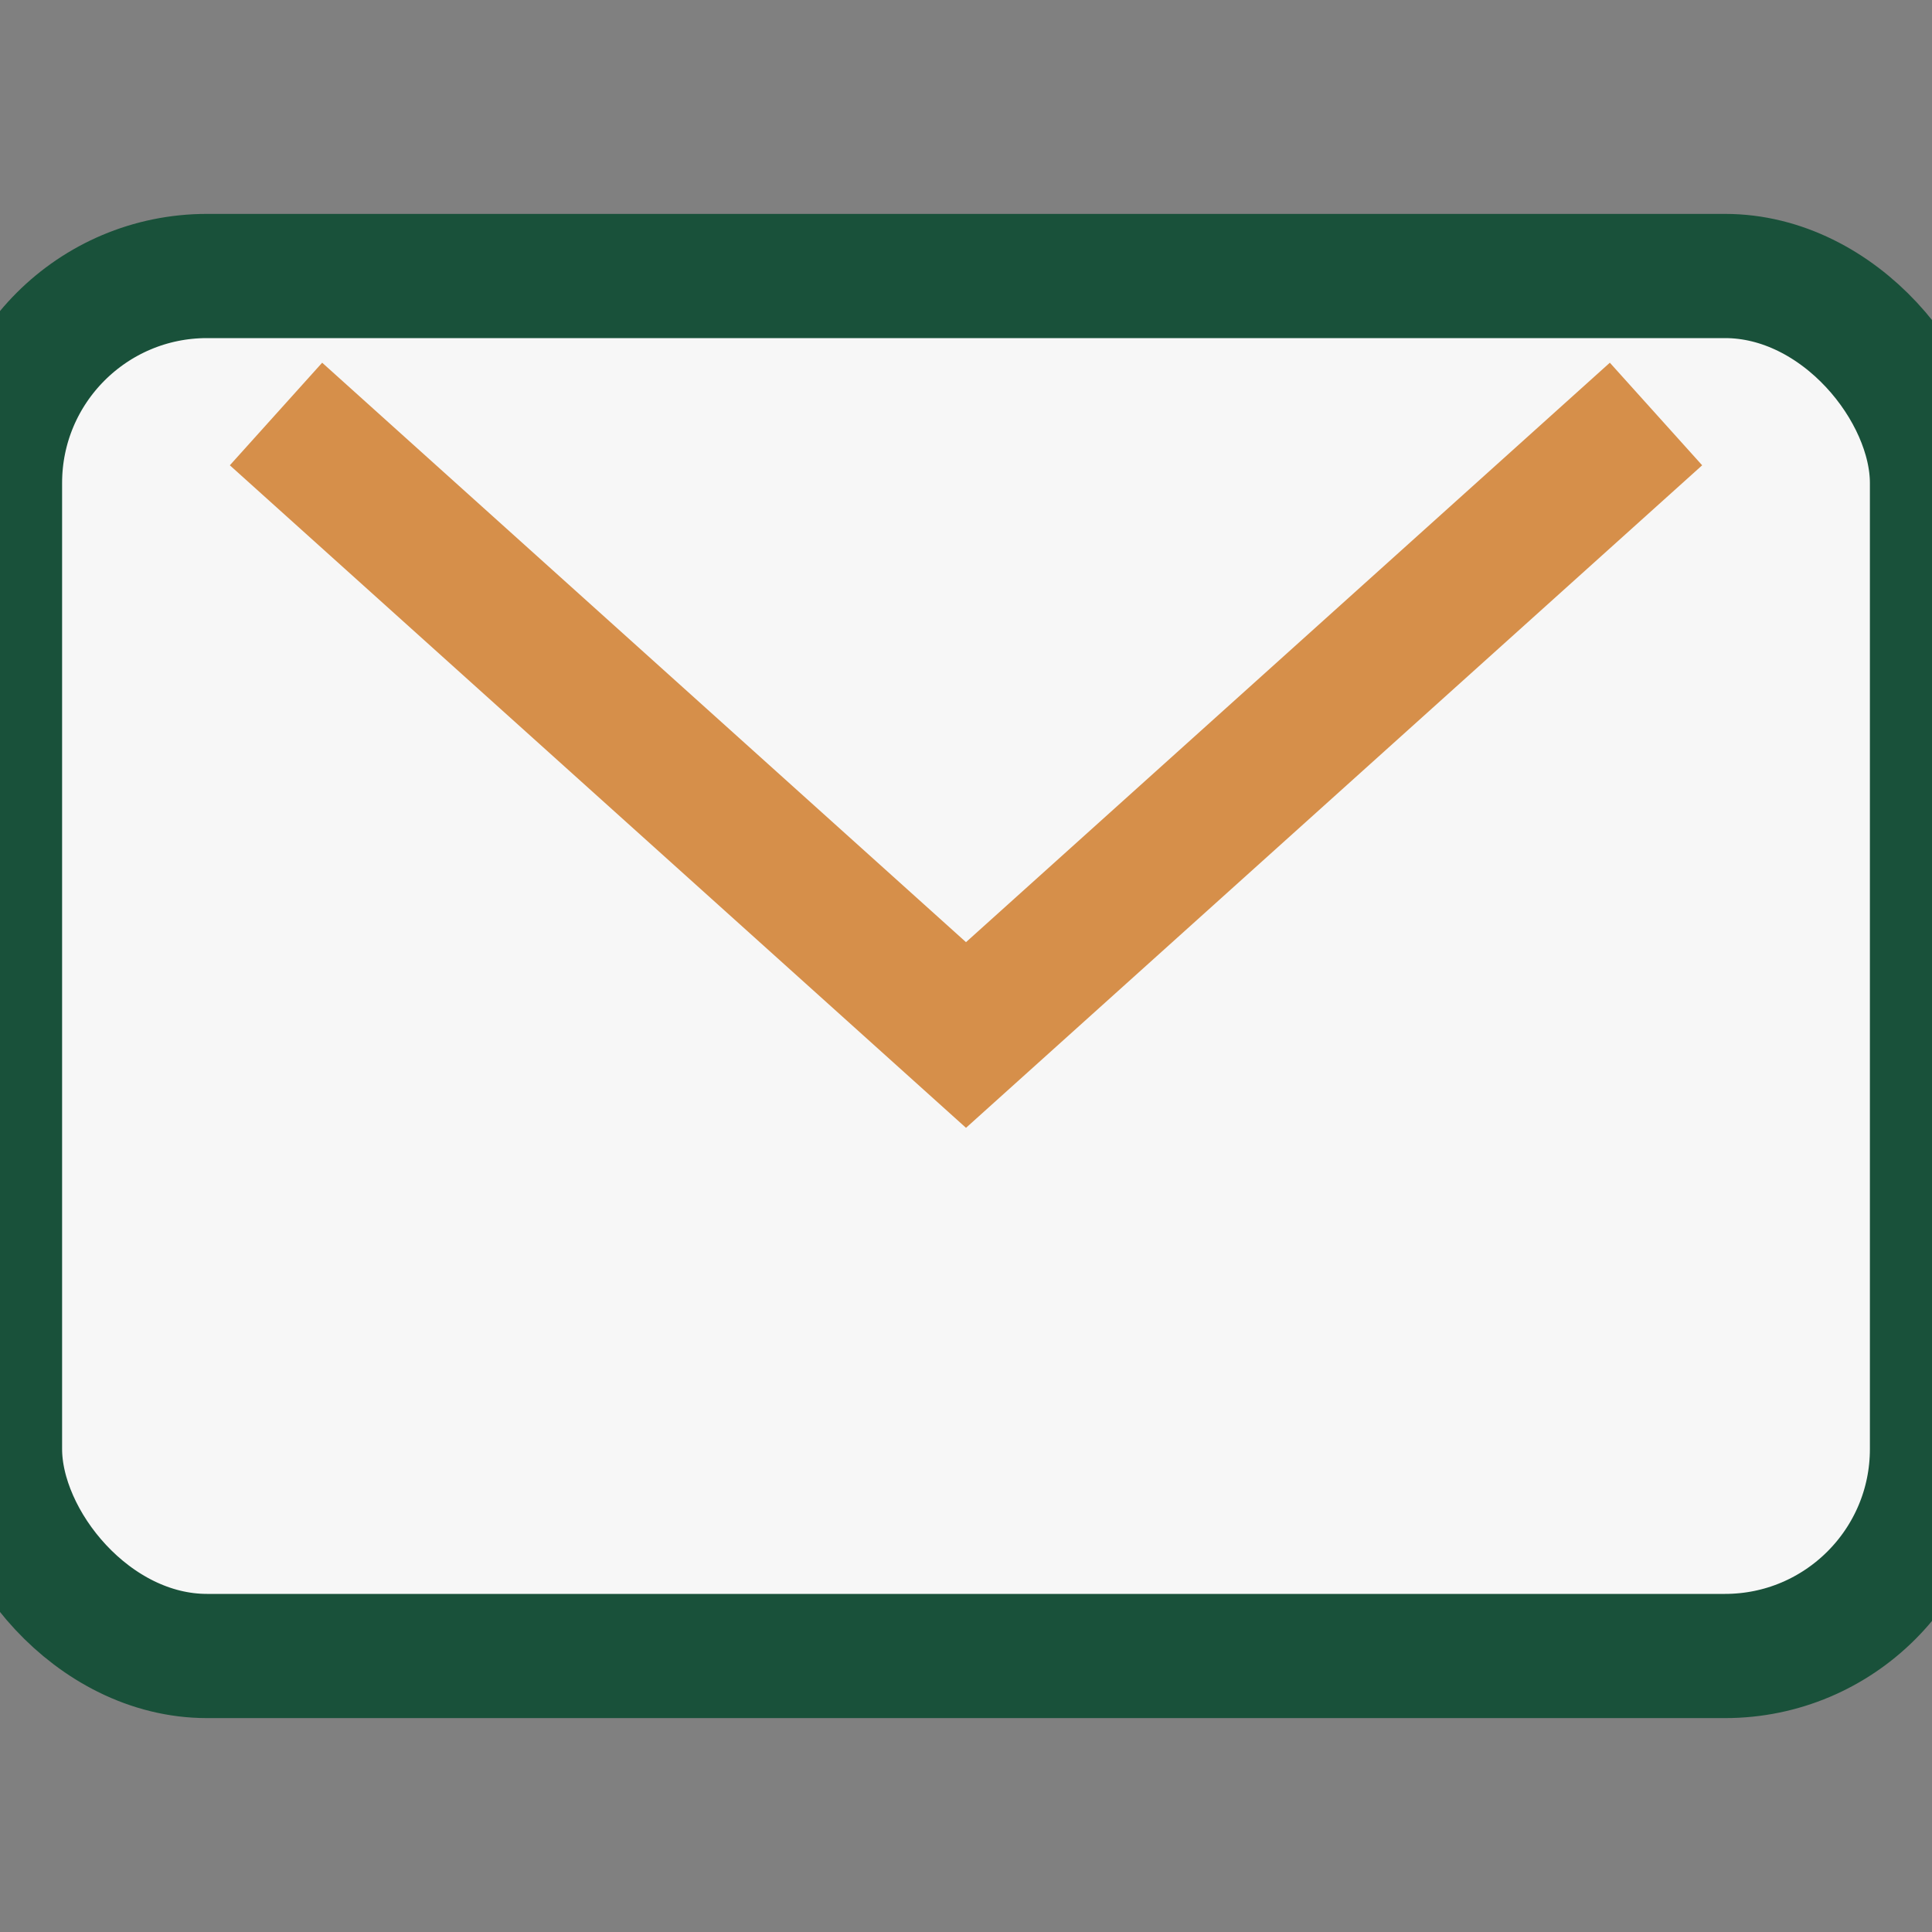<?xml version="1.0" encoding="UTF-8"?>
<svg xmlns="http://www.w3.org/2000/svg" width="28" height="28" viewBox="0 0 28 28"><rect x="0" y="0" width="28" height="28" fill="#808080" stroke="none"/><rect width="28" height="20" y="4" rx="3" fill="#F7F7F7" stroke="#19513A" stroke-width="1.8"/><polyline points="4,6 14,15 24,6" fill="none" stroke="#D68F4A" stroke-width="2"/></svg>